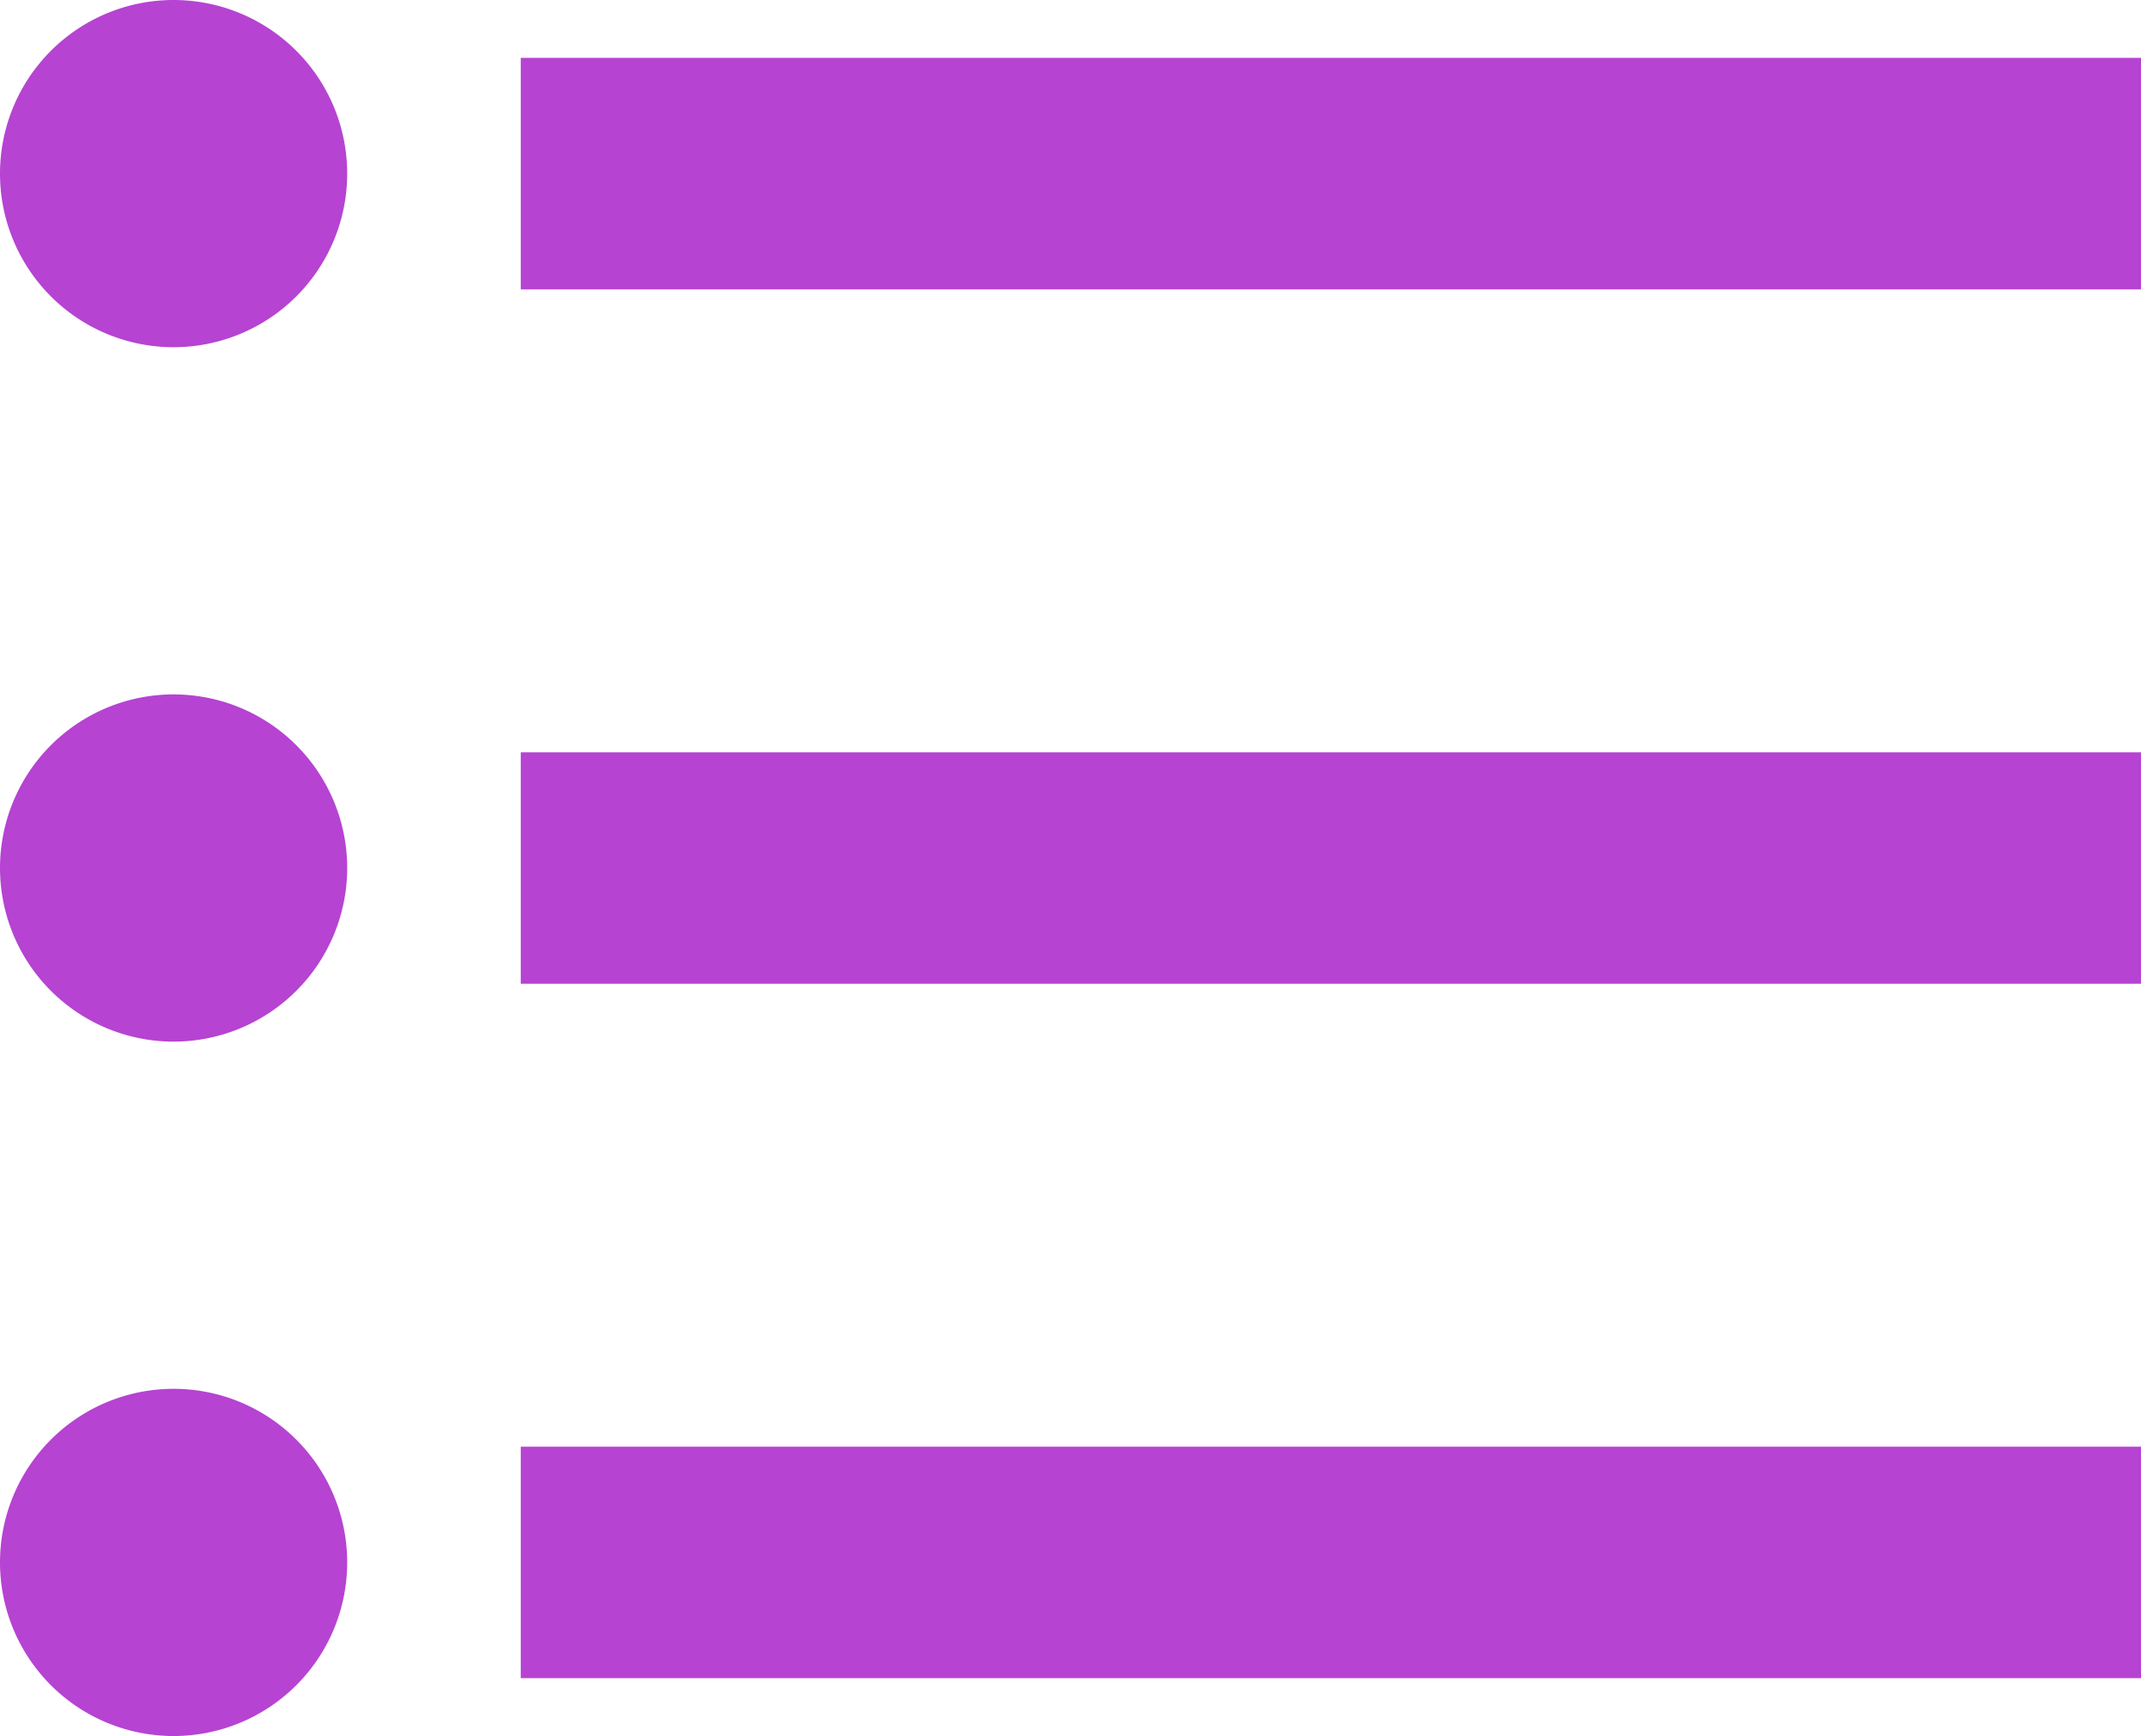 <svg xmlns="http://www.w3.org/2000/svg" width="18.5" height="15" viewBox="0 0 18.5 15">
  <path id="ic_format_list_bulleted_24px" d="M4,10.5A1.5,1.5,0,1,0,5.5,12,1.5,1.5,0,0,0,4,10.5Zm0-6A1.5,1.5,0,1,0,5.5,6,1.5,1.5,0,0,0,4,4.5Zm0,12A1.5,1.5,0,1,0,5.5,18,1.5,1.5,0,0,0,4,16.5ZM7,19H21V17H7Zm0-6H21V11H7ZM7,5V7H21V5Z" transform="translate(-2.5 -4.5)" fill="#b643d2"/>
</svg>
